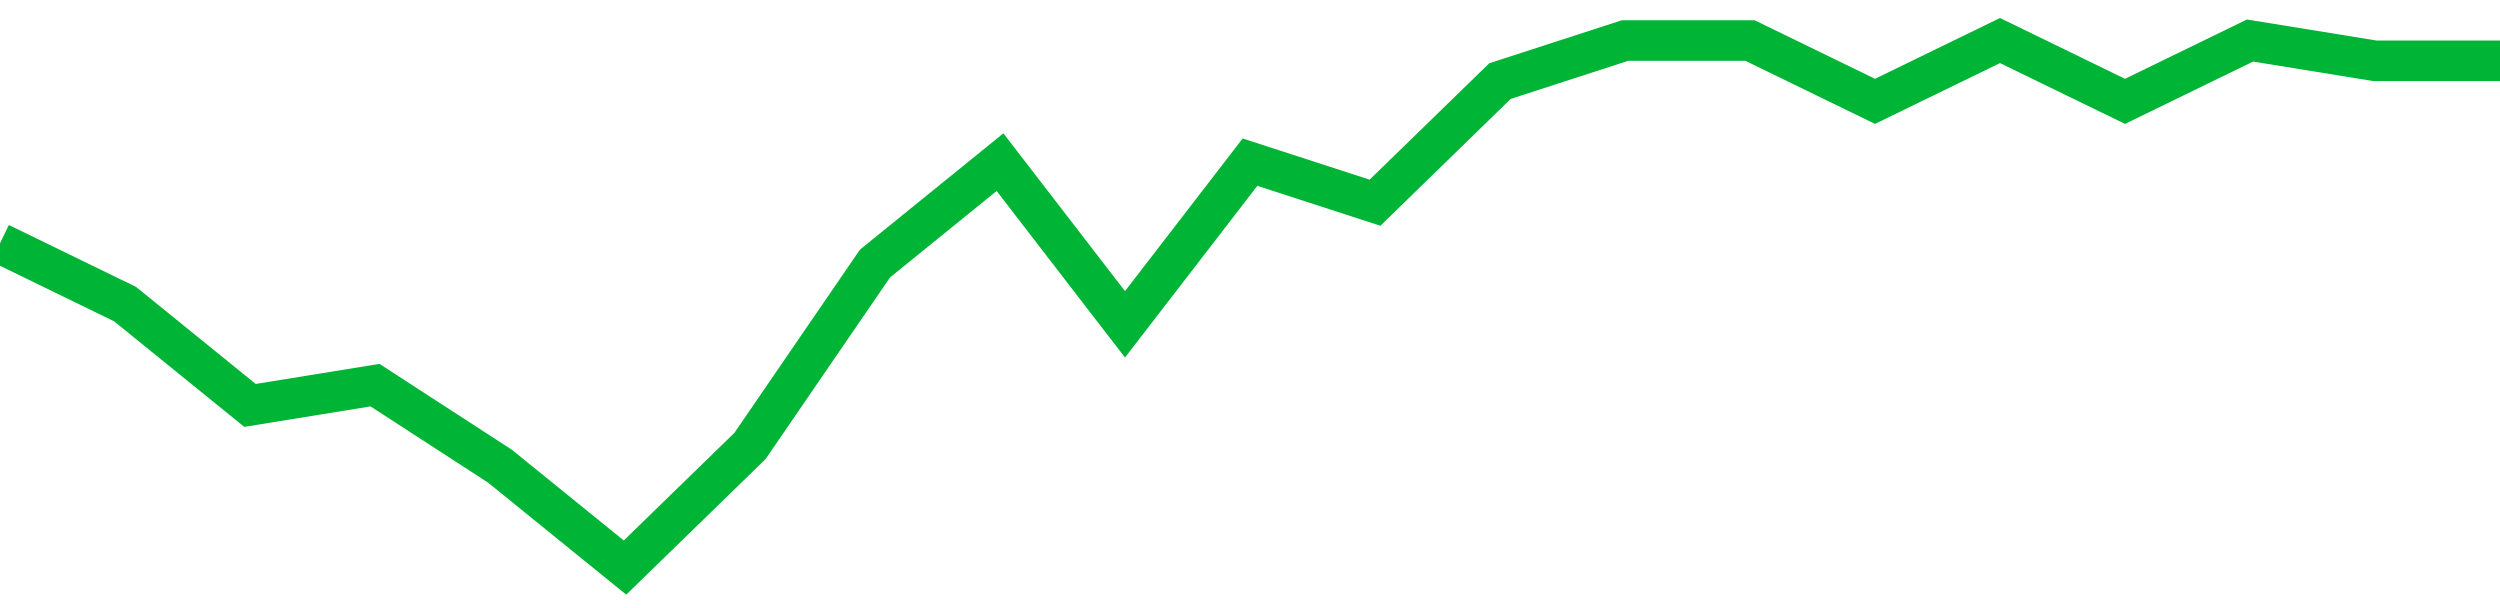 <!-- Generated with https://github.com/jxxe/sparkline/ --><svg viewBox="0 0 185 45" class="sparkline" xmlns="http://www.w3.org/2000/svg"><path class="sparkline--fill" d="M 0 18 L 0 18 L 9.25 22.5 L 18.5 30 L 27.75 28.5 L 37 34.5 L 46.25 42 L 55.5 33 L 64.75 19.5 L 74 12 L 83.25 24 L 92.5 12 L 101.75 15 L 111 6 L 120.25 3 L 129.5 3 L 138.75 7.5 L 148 3 L 157.25 7.5 L 166.5 3 L 175.75 4.5 L 185 4.5 V 45 L 0 45 Z" stroke="none" fill="none" ></path><path class="sparkline--line" d="M 0 18 L 0 18 L 9.25 22.5 L 18.5 30 L 27.75 28.5 L 37 34.5 L 46.25 42 L 55.5 33 L 64.75 19.5 L 74 12 L 83.25 24 L 92.5 12 L 101.75 15 L 111 6 L 120.25 3 L 129.5 3 L 138.75 7.5 L 148 3 L 157.25 7.5 L 166.5 3 L 175.75 4.5 L 185 4.5" fill="none" stroke-width="3" stroke="#00B436" ></path></svg>